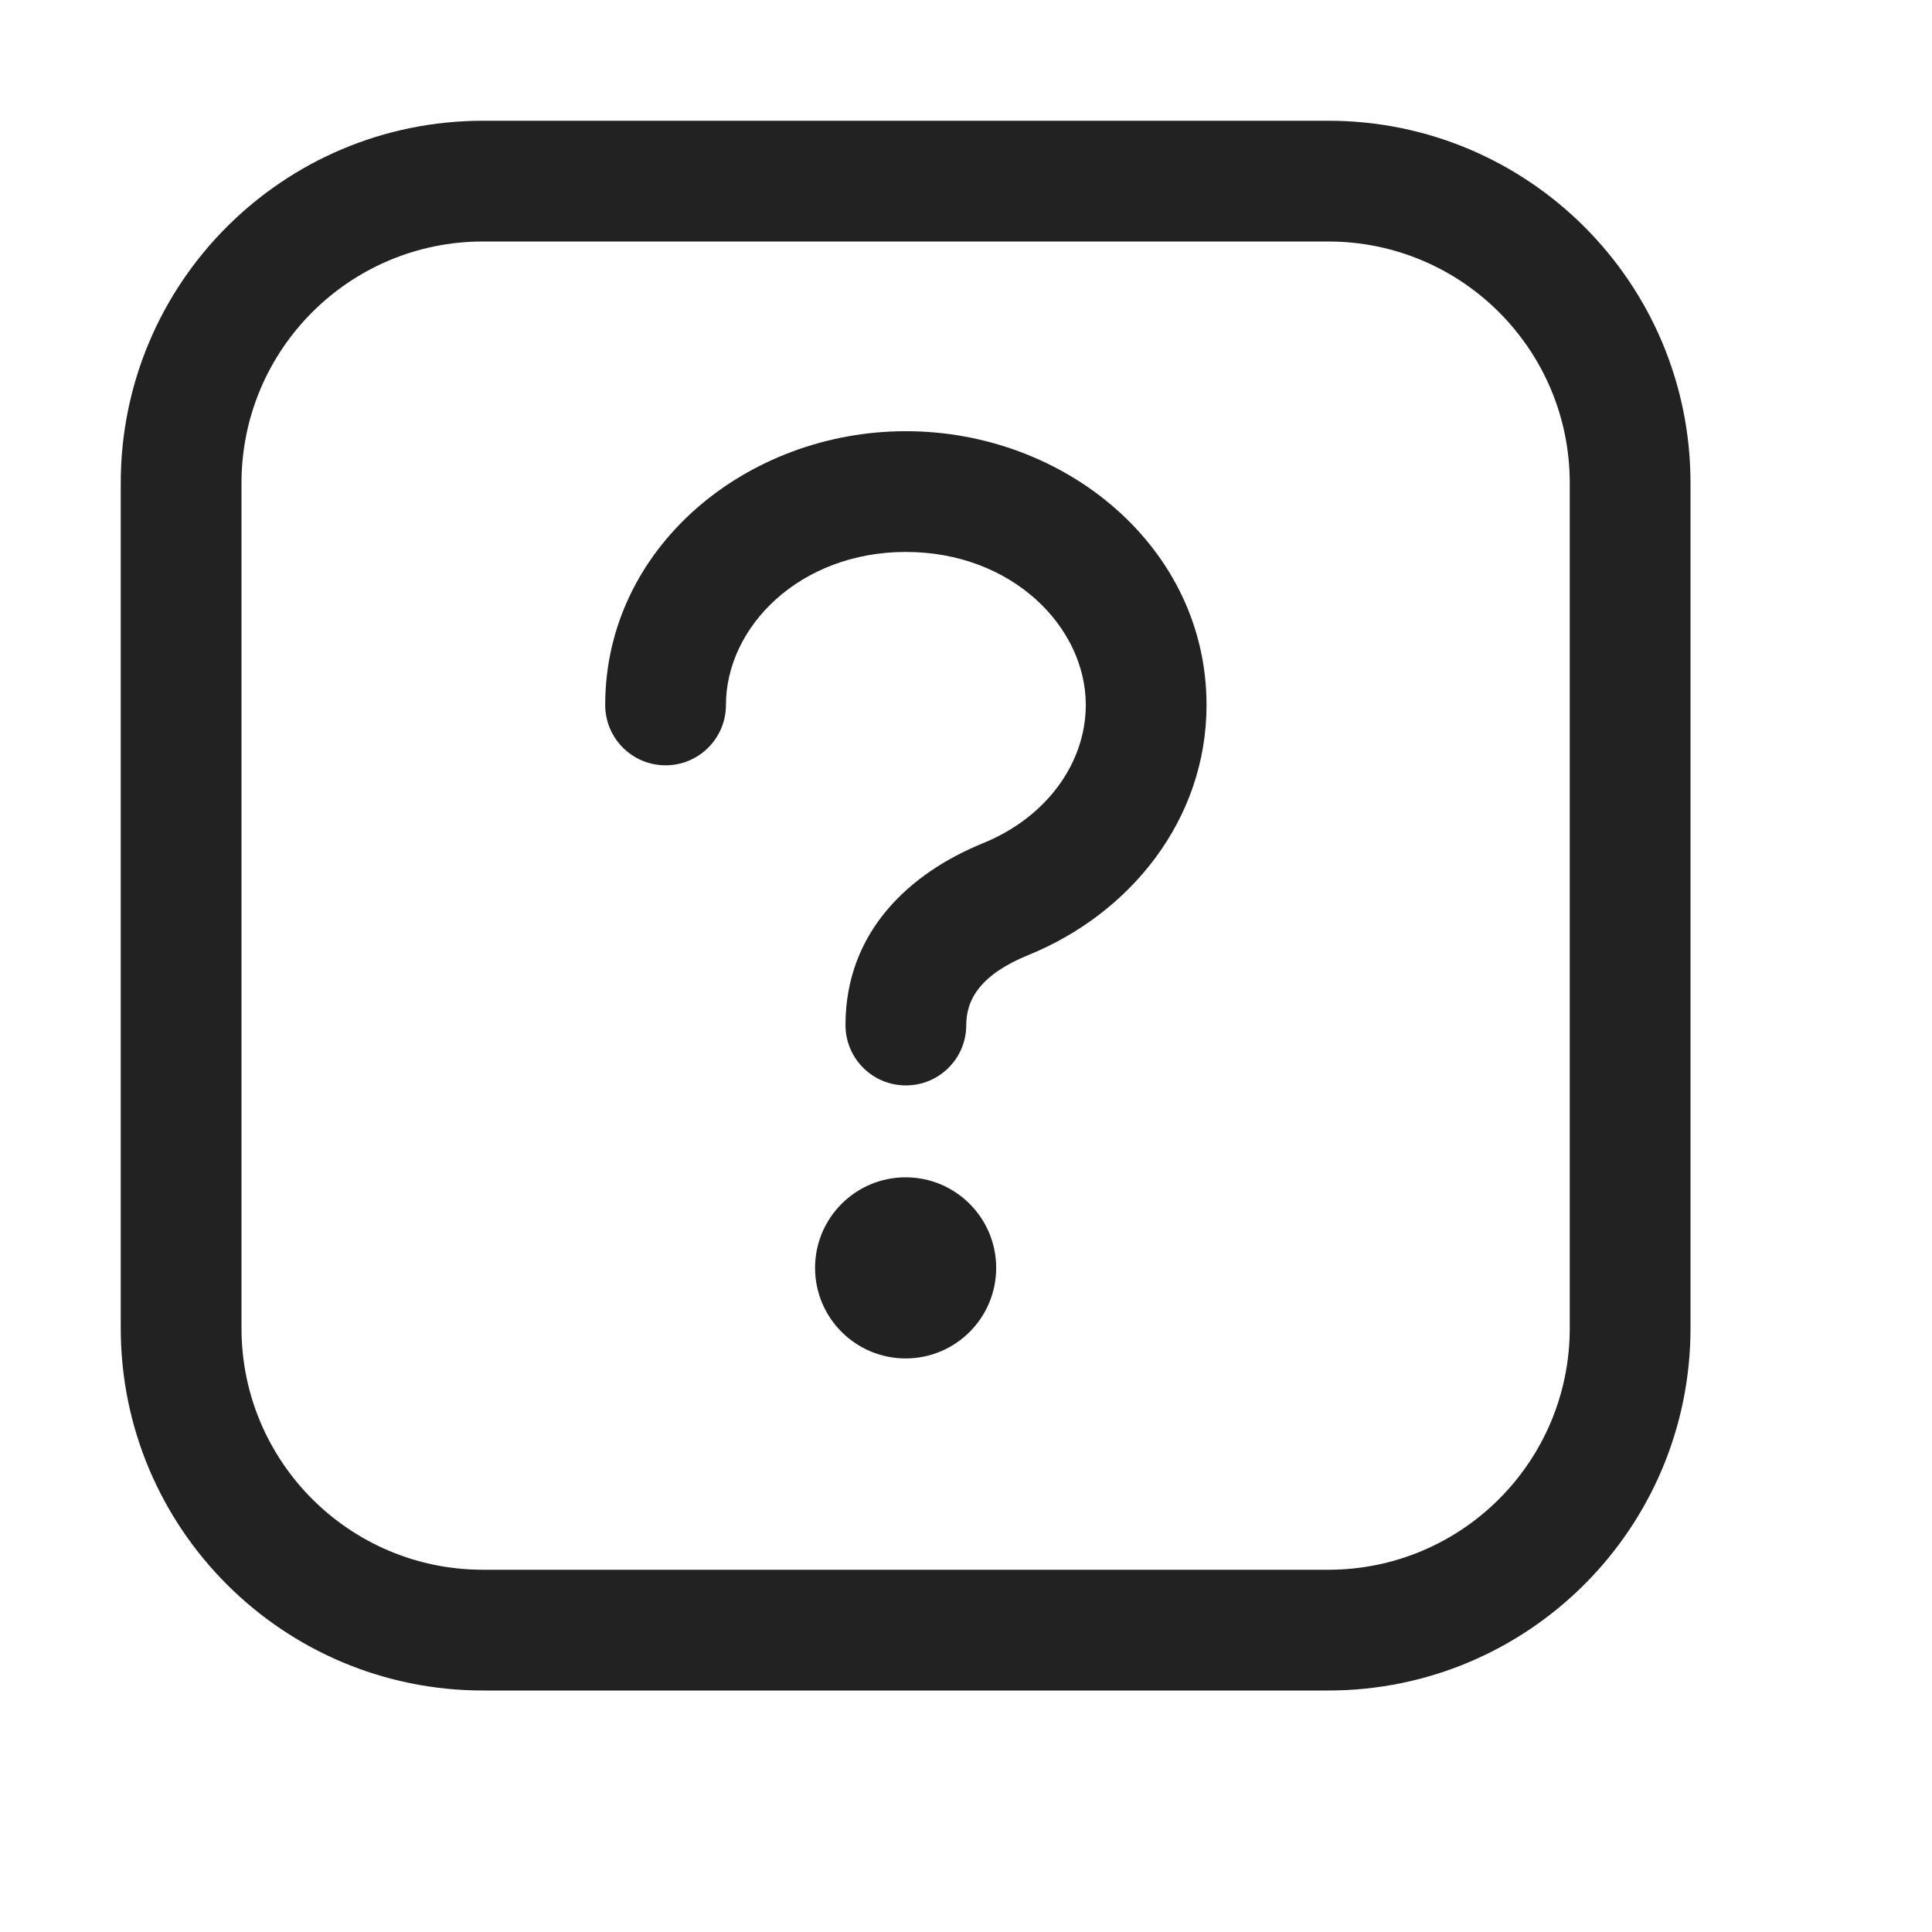 <svg width="16" height="16" viewBox="0 0 16 16" fill="none" xmlns="http://www.w3.org/2000/svg">
<path d="M8.25 10.5C8.25 10.914 7.914 11.25 7.5 11.25C7.086 11.25 6.75 10.914 6.75 10.5C6.75 10.086 7.086 9.75 7.5 9.75C7.914 9.75 8.25 10.086 8.25 10.5Z" fill="#222222"/>
<path d="M6.012 5.838C6.012 5.192 6.622 4.571 7.502 4.571C8.382 4.571 8.992 5.192 8.992 5.838C8.992 6.315 8.671 6.767 8.141 6.983C7.531 7.231 7.002 7.718 7.002 8.489C7.002 8.766 7.226 8.989 7.502 8.989C7.778 8.989 8.002 8.766 8.002 8.489C8.002 8.274 8.124 8.069 8.517 7.909C9.359 7.567 9.992 6.789 9.992 5.838C9.992 4.532 8.82 3.571 7.502 3.571C6.184 3.571 5.012 4.532 5.012 5.838C5.012 6.114 5.236 6.338 5.512 6.338C5.788 6.338 6.012 6.114 6.012 5.838Z" fill="#222222"/>
<path fill-rule="evenodd" clip-rule="evenodd" d="M1 4C1 2.343 2.343 1 4 1H11C12.657 1 14 2.343 14 4V11C14 12.657 12.657 14 11 14H4C2.343 14 1 12.657 1 11V4ZM4 2C2.895 2 2 2.895 2 4V11C2 12.105 2.895 13 4 13H11C12.105 13 13 12.105 13 11V4C13 2.895 12.105 2 11 2H4Z" fill="#222222"/>
</svg>
